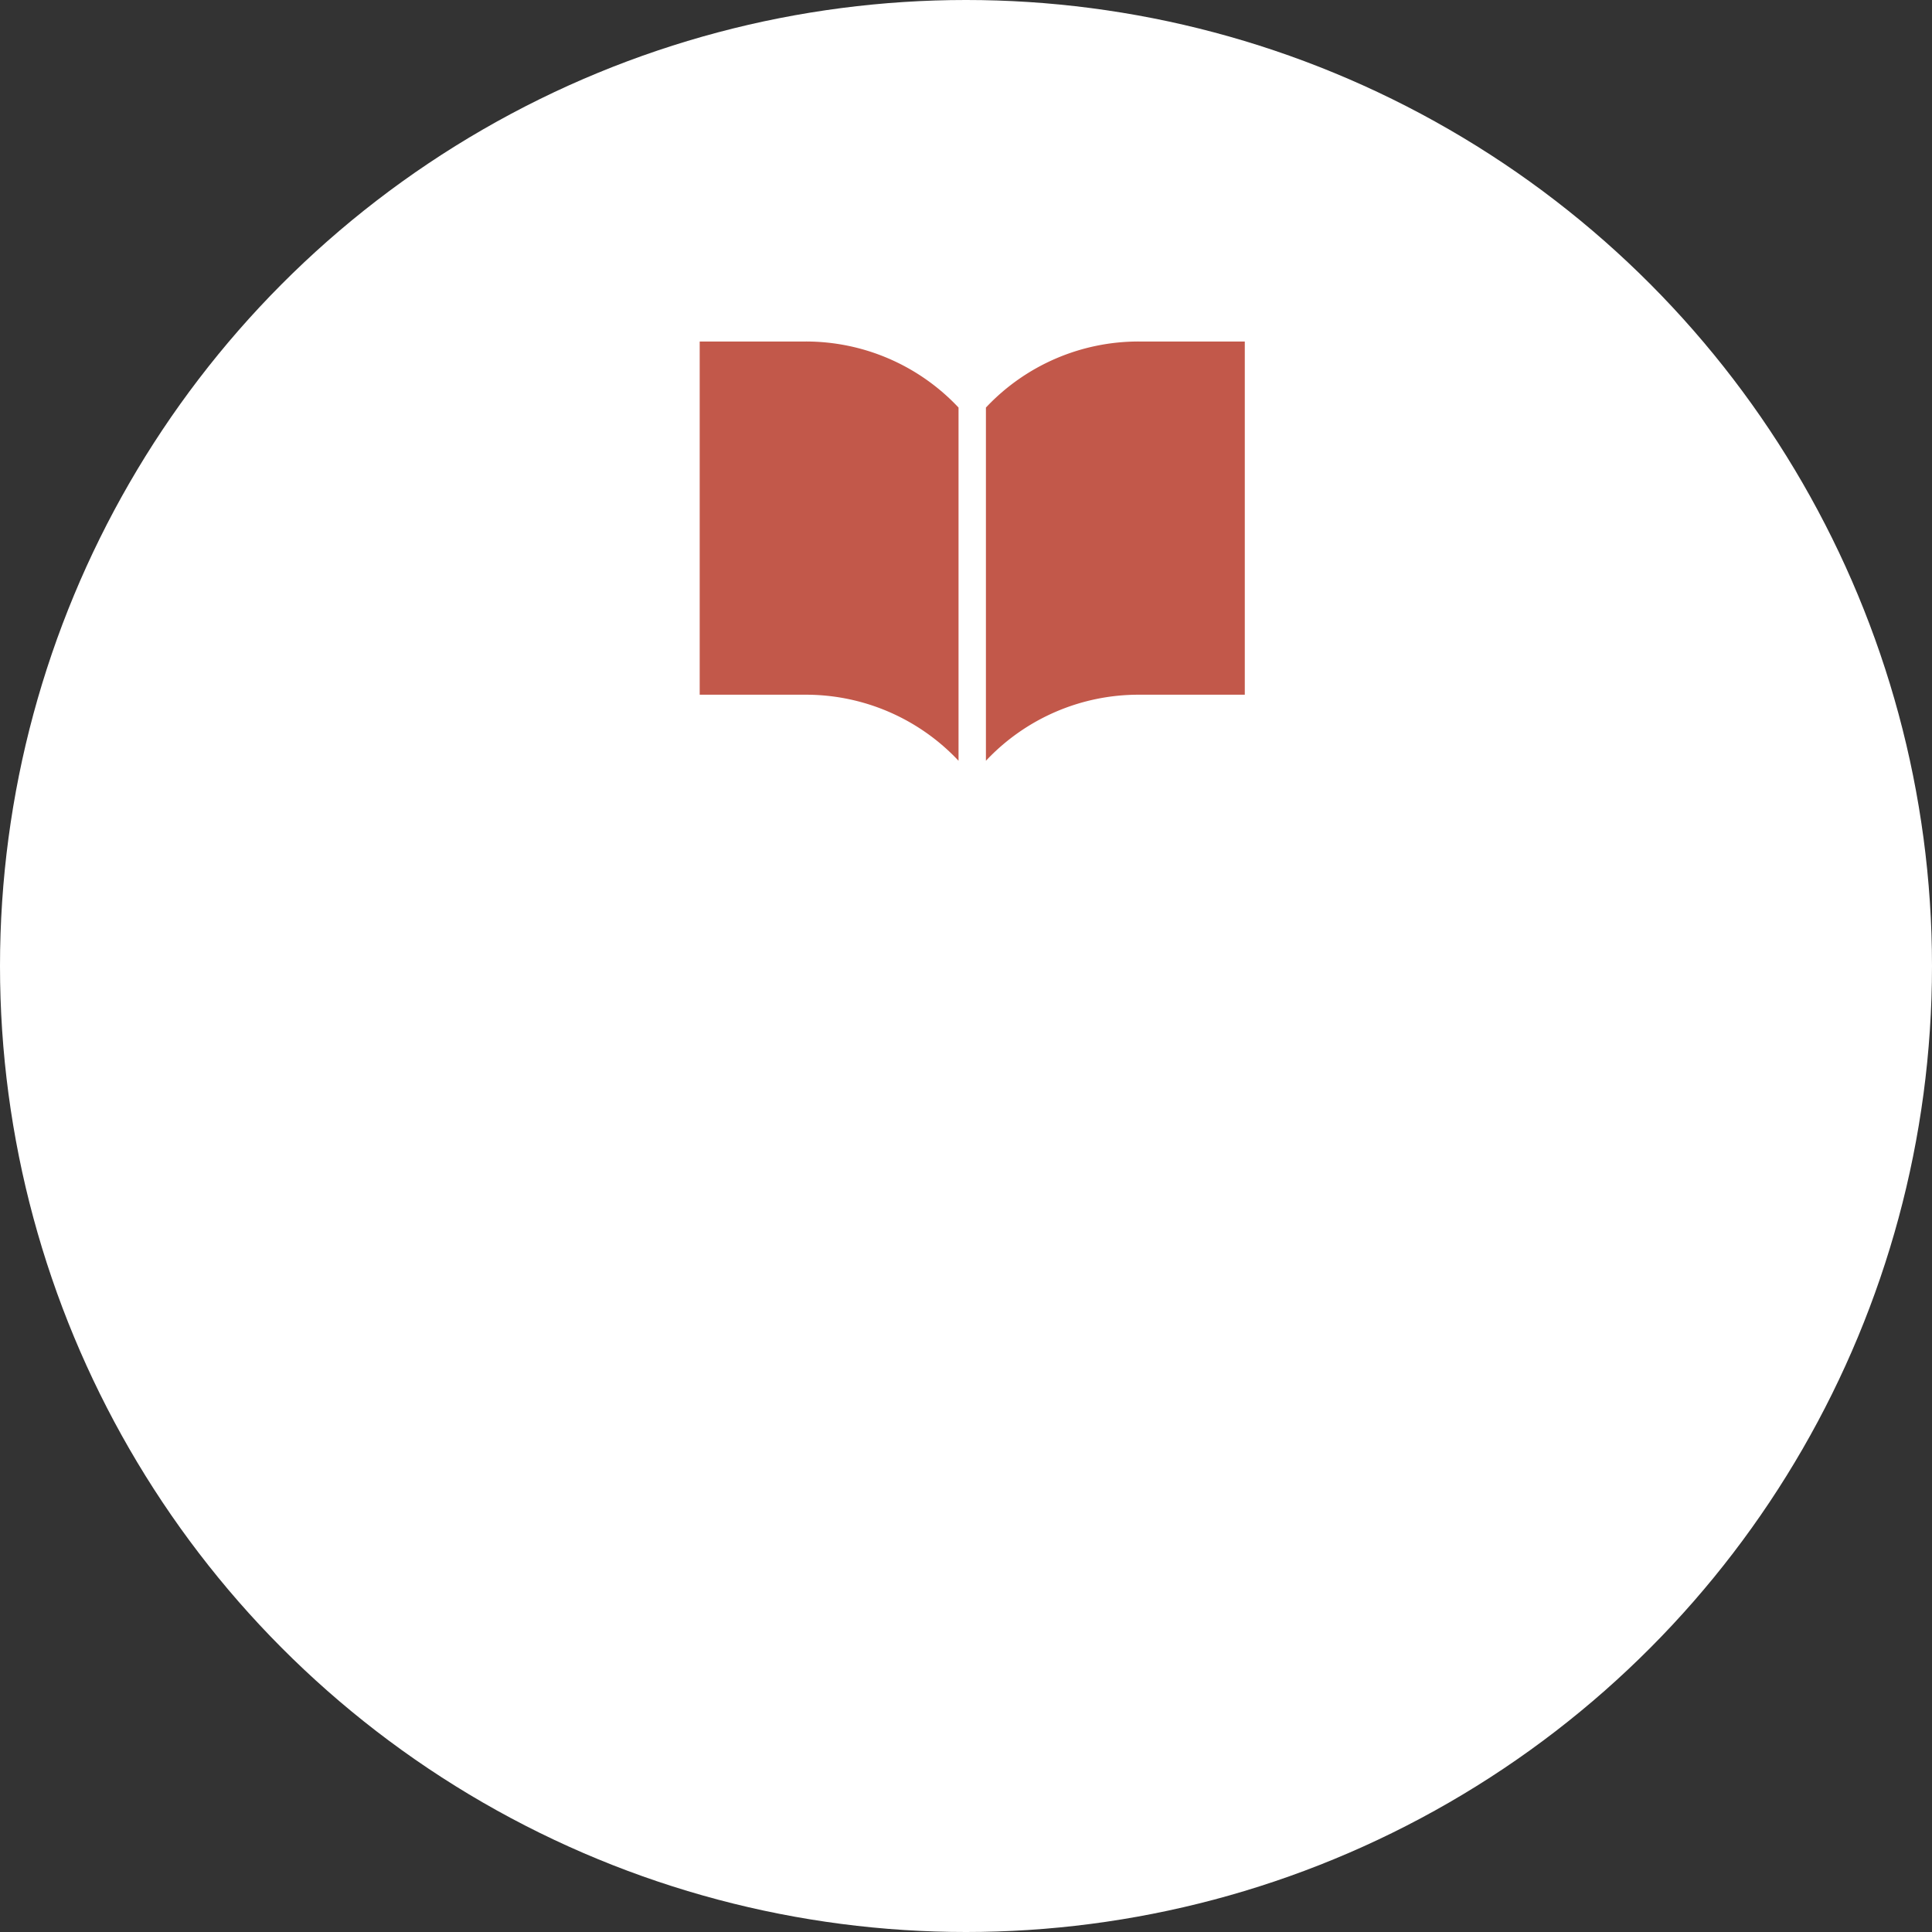 <svg xmlns="http://www.w3.org/2000/svg" width="155" height="155" viewBox="0 0 155 155">
  <rect x="0" y="0" width="155" height="155" fill="#333333" stroke="none"/>
  <defs>
    <style>
      .cls-1 {
        fill: #fff;
      }

      .cls-2 {
        fill: #c2584a;
      }
    </style>
  </defs>
  <g id="ico_plus_poster" transform="translate(-623 -5613)">
    <circle id="楕円形_24" data-name="楕円形 24" class="cls-1" cx="77.5" cy="77.5" r="77.5" transform="translate(623 5613)"/>
    <g id="ノートのアイコン素材4" transform="translate(679.135 5581.335)">
      <path id="パス_935" data-name="パス 935" class="cls-2" d="M281.131,59.063a16.8,16.8,0,0,0-12.3,5.3V92.7a16.794,16.794,0,0,1,12.3-5.3H289.6V59.063Z" transform="translate(-245.868)"/>
      <path id="パス_936" data-name="パス 936" class="cls-2" d="M8.466,59.063H0V87.4H8.466a16.794,16.794,0,0,1,12.3,5.3V64.362A16.8,16.8,0,0,0,8.466,59.063Z"/>
    </g>
  </g>
</svg>
